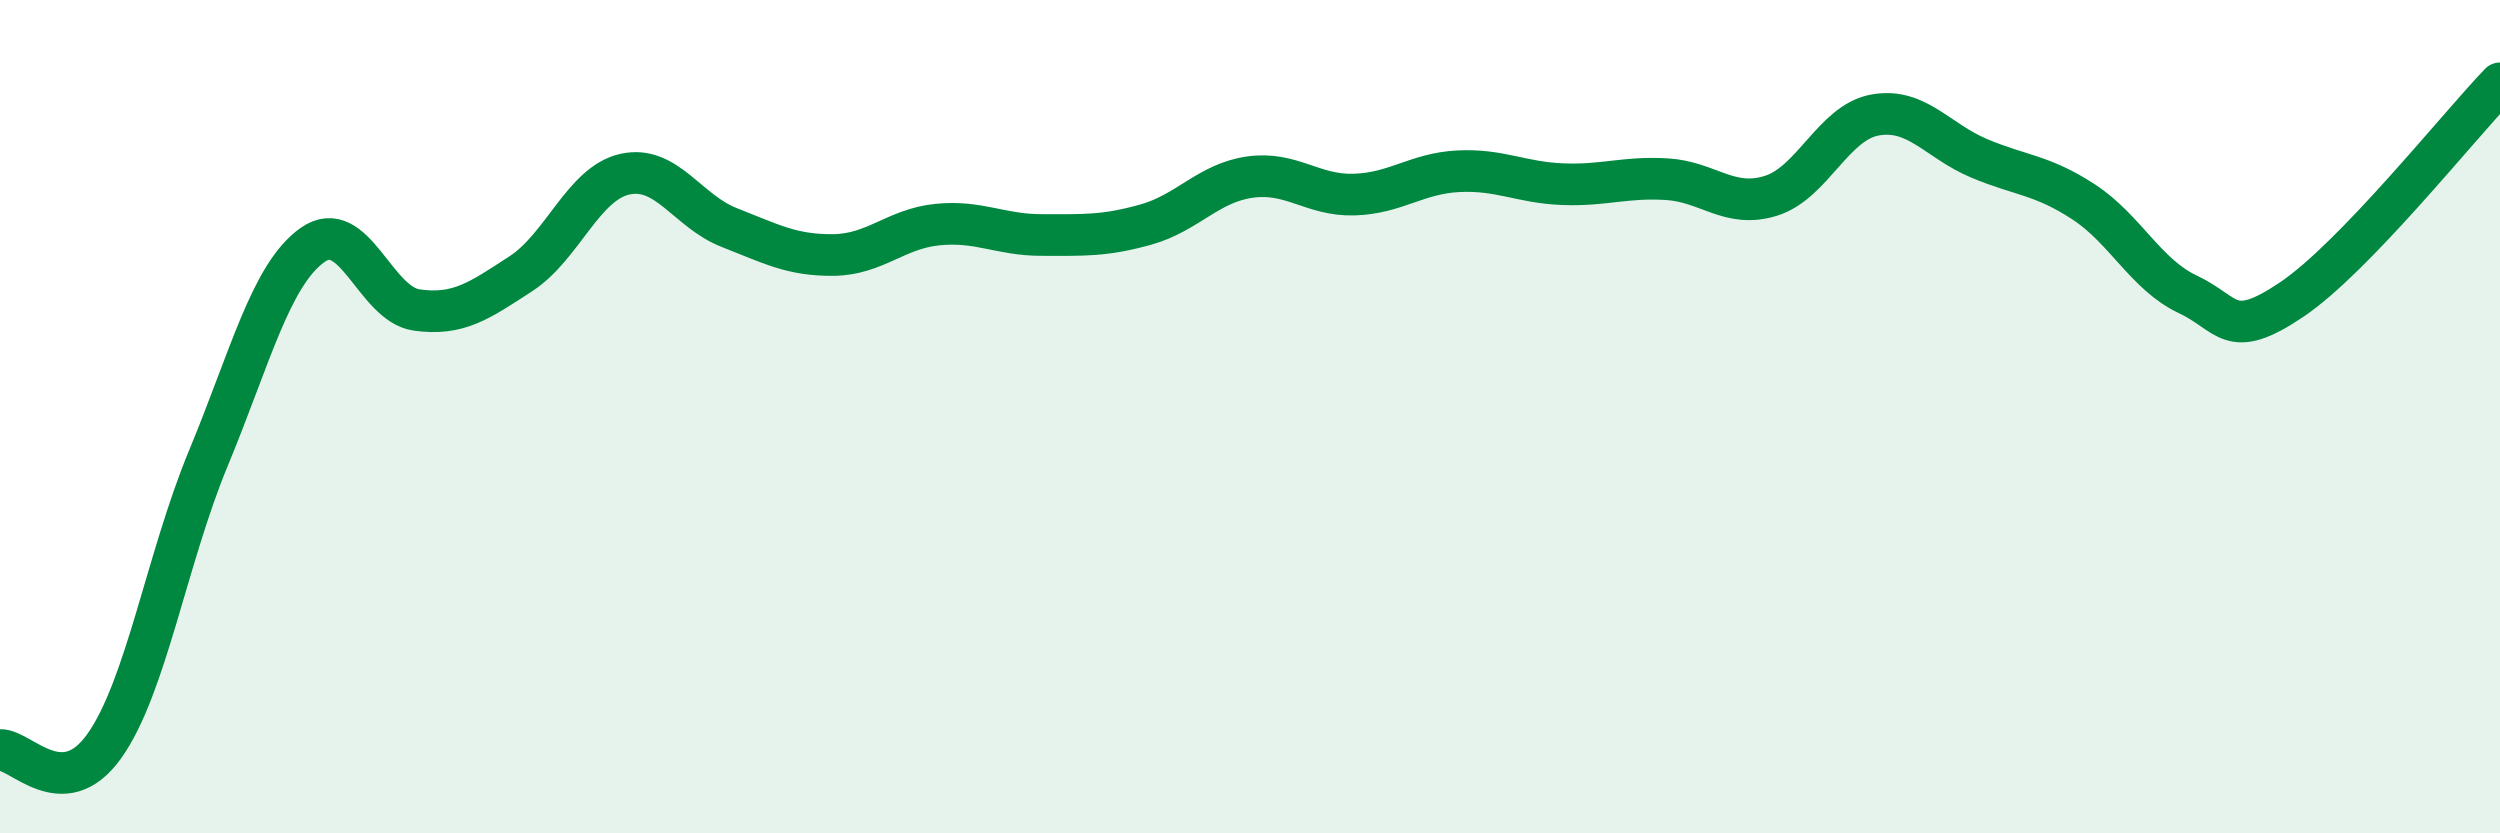 
    <svg width="60" height="20" viewBox="0 0 60 20" xmlns="http://www.w3.org/2000/svg">
      <path
        d="M 0,18 C 0.5,17.98 1.5,19.31 2.5,17.91 C 3.5,16.51 4,13.41 5,11 C 6,8.59 6.5,6.59 7.5,5.88 C 8.5,5.17 9,7.3 10,7.44 C 11,7.58 11.5,7.22 12.5,6.57 C 13.5,5.92 14,4.4 15,4.18 C 16,3.96 16.5,5.07 17.5,5.46 C 18.5,5.85 19,6.13 20,6.12 C 21,6.11 21.5,5.49 22.5,5.39 C 23.5,5.29 24,5.64 25,5.64 C 26,5.64 26.5,5.67 27.5,5.39 C 28.5,5.11 29,4.39 30,4.25 C 31,4.11 31.5,4.7 32.5,4.67 C 33.5,4.64 34,4.16 35,4.11 C 36,4.06 36.5,4.38 37.5,4.42 C 38.5,4.46 39,4.24 40,4.3 C 41,4.36 41.5,5.01 42.5,4.7 C 43.5,4.39 44,2.94 45,2.76 C 46,2.58 46.5,3.38 47.5,3.8 C 48.5,4.22 49,4.19 50,4.84 C 51,5.49 51.5,6.59 52.5,7.06 C 53.5,7.53 53.5,8.2 55,7.19 C 56.5,6.18 59,3.04 60,2L60 20L0 20Z"
        fill="#008740"
        opacity="0.1"
        stroke-linecap="round"
        stroke-linejoin="round"
      />
      <path
        d="M 0,18 C 0.5,17.98 1.5,19.31 2.5,17.91 C 3.5,16.51 4,13.41 5,11 C 6,8.59 6.5,6.59 7.5,5.88 C 8.5,5.17 9,7.3 10,7.44 C 11,7.58 11.5,7.22 12.5,6.57 C 13.5,5.92 14,4.4 15,4.18 C 16,3.96 16.5,5.07 17.5,5.46 C 18.5,5.85 19,6.13 20,6.12 C 21,6.11 21.5,5.49 22.5,5.39 C 23.5,5.29 24,5.64 25,5.64 C 26,5.64 26.5,5.67 27.5,5.39 C 28.5,5.11 29,4.39 30,4.25 C 31,4.11 31.5,4.7 32.5,4.67 C 33.5,4.64 34,4.16 35,4.11 C 36,4.06 36.5,4.38 37.5,4.42 C 38.5,4.46 39,4.24 40,4.3 C 41,4.36 41.5,5.01 42.5,4.7 C 43.5,4.39 44,2.94 45,2.76 C 46,2.58 46.5,3.38 47.5,3.8 C 48.5,4.22 49,4.19 50,4.84 C 51,5.49 51.5,6.59 52.5,7.06 C 53.5,7.53 53.5,8.2 55,7.19 C 56.5,6.18 59,3.04 60,2"
        stroke="#008740"
        stroke-width="1"
        fill="none"
        stroke-linecap="round"
        stroke-linejoin="round"
      />
    </svg>
  